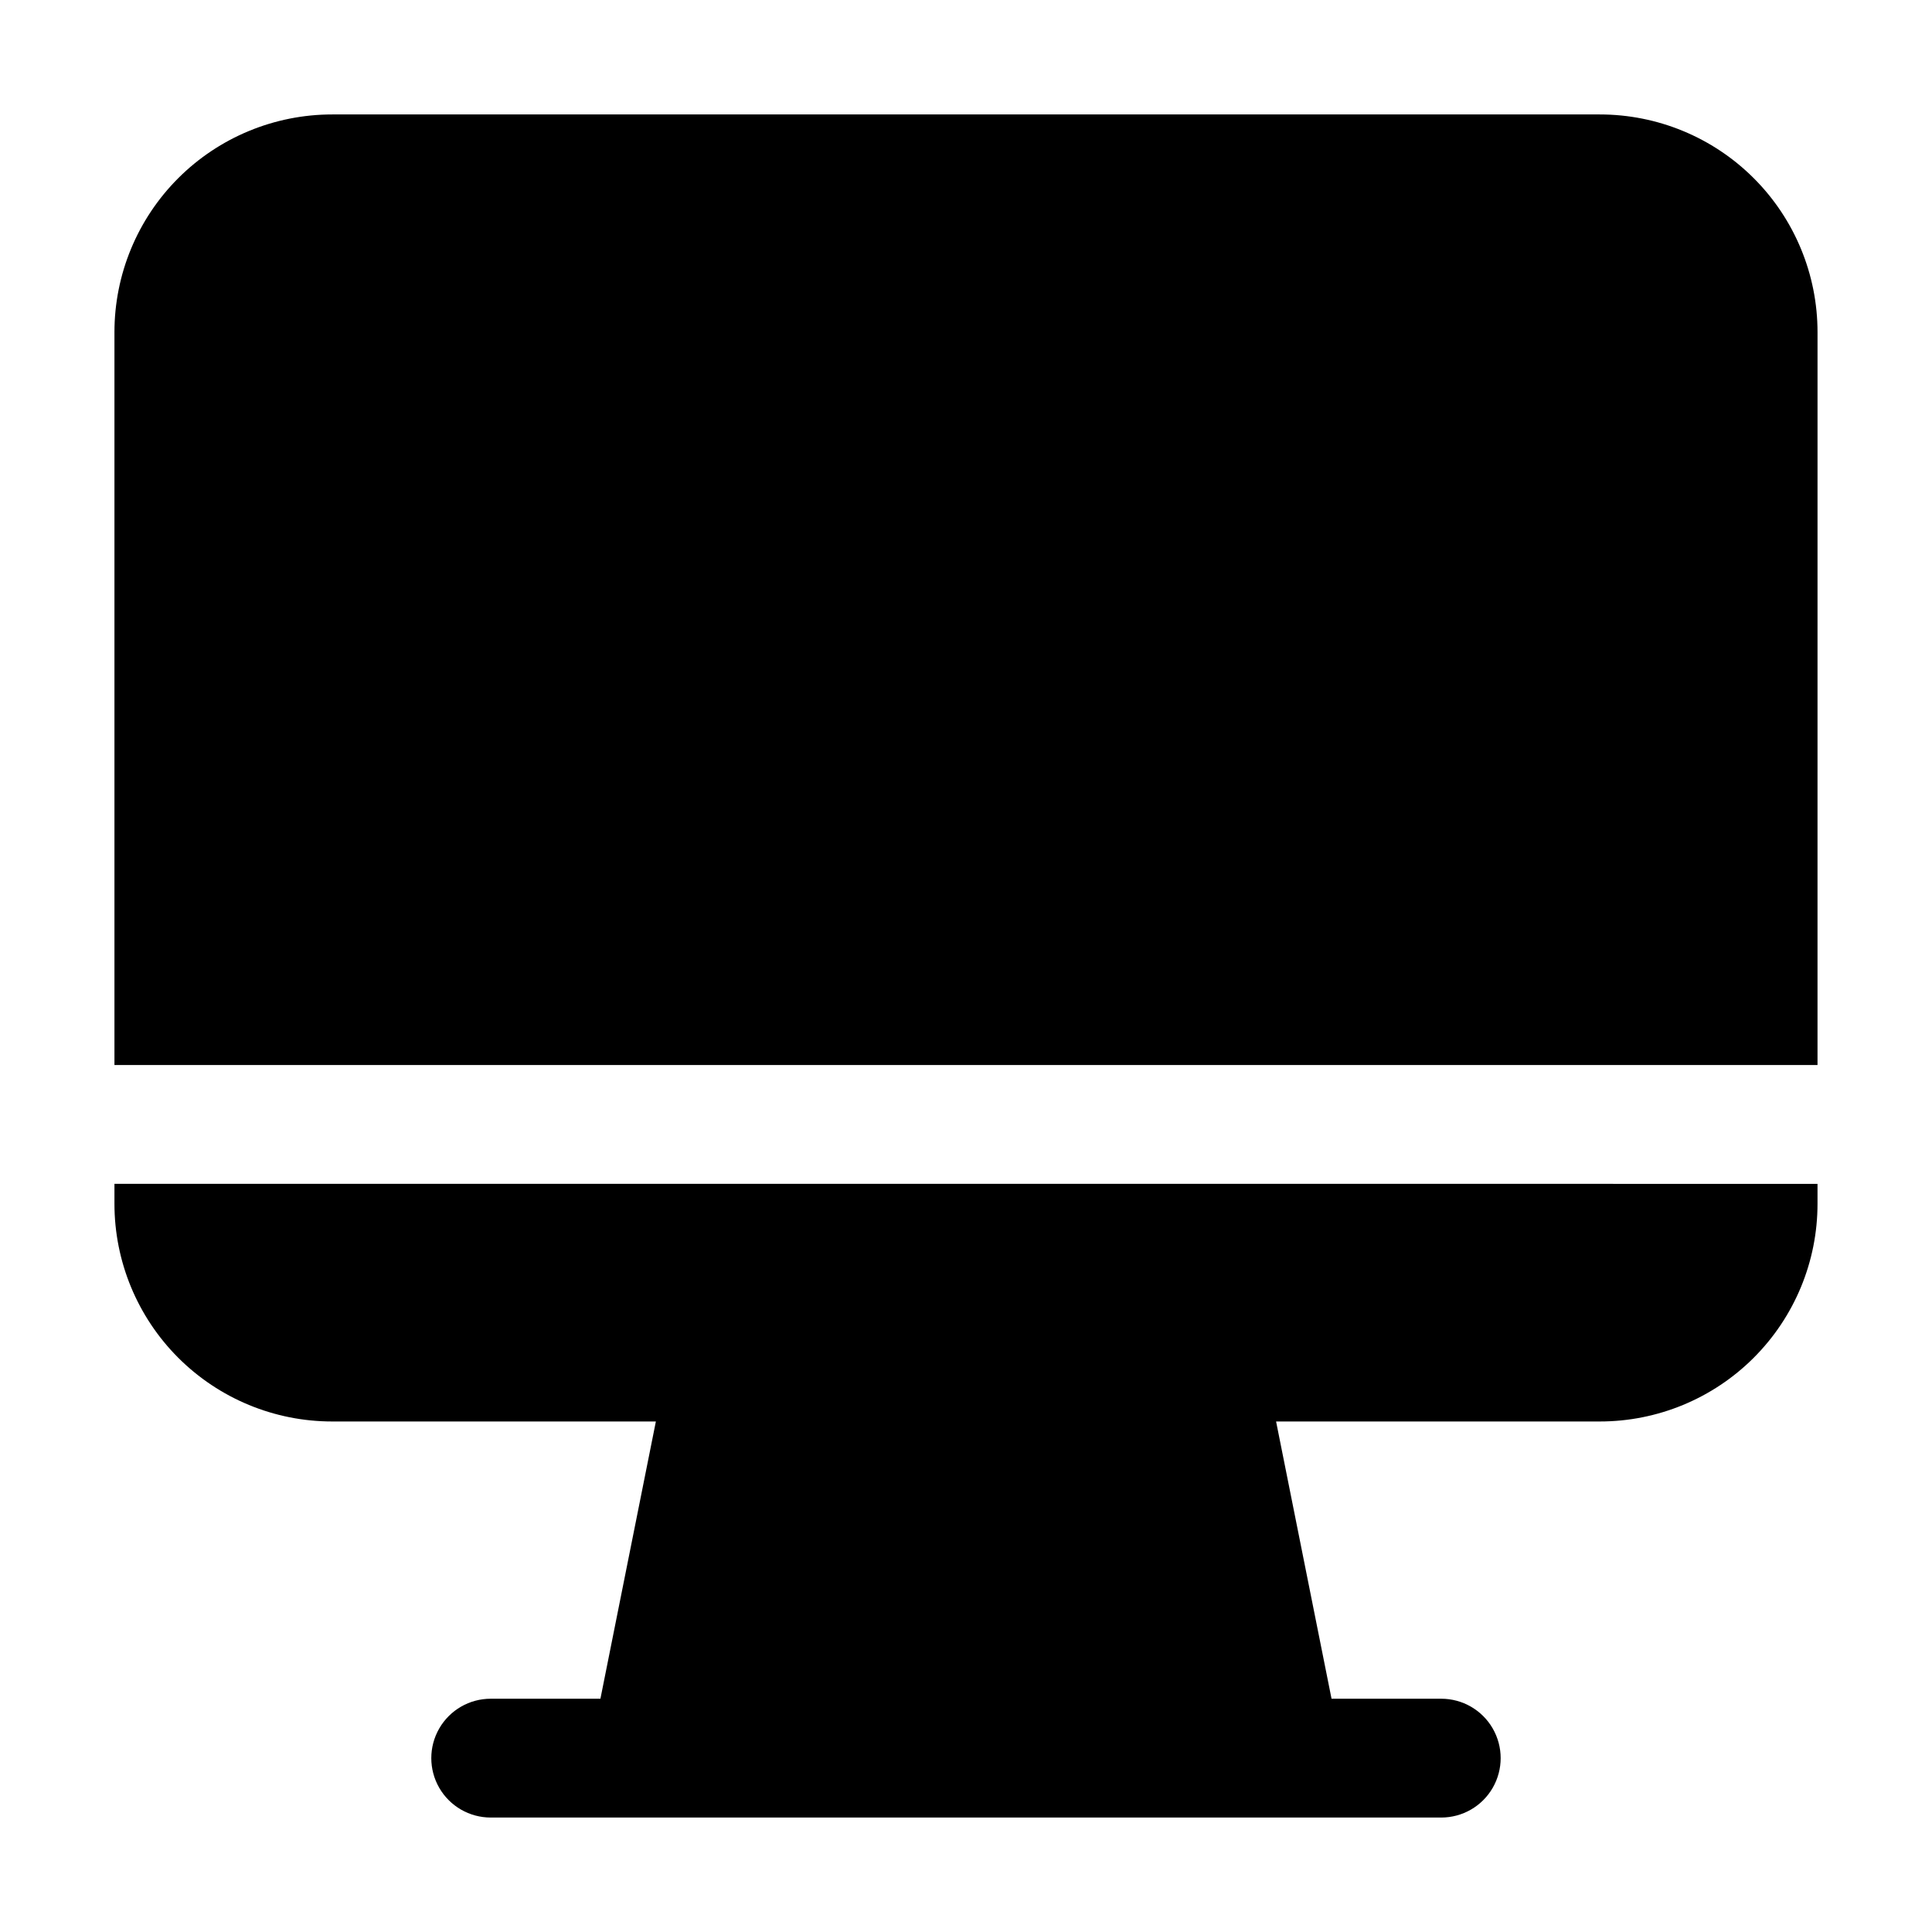 <?xml version="1.0" encoding="UTF-8"?>
<!-- The Best Svg Icon site in the world: iconSvg.co, Visit us! https://iconsvg.co -->
<svg fill="#000000" width="800px" height="800px" version="1.1" viewBox="144 144 512 512" xmlns="http://www.w3.org/2000/svg">
 <g>
  <path d="m567.93 174.33h-335.87c-15.312-0.008-30.004 6.07-40.832 16.898s-16.906 25.52-16.898 40.832v194.18h451.33l0.004-194.18c0.012-15.312-6.066-30.004-16.898-40.832-10.828-10.828-25.516-16.906-40.832-16.898z"/>
  <path d="m174.33 462.98c-0.008 15.312 6.07 30 16.898 40.832 10.828 10.828 25.52 16.906 40.832 16.895h85.754l-14.695 73.473h-29.074c-5.625 0-10.824 3-13.637 7.871s-2.812 10.875 0 15.746c2.812 4.871 8.012 7.871 13.637 7.871h251.9c5.625 0 10.824-3 13.637-7.871 2.812-4.871 2.812-10.875 0-15.746s-8.012-7.871-13.637-7.871h-29.074l-14.695-73.473h85.754c15.316 0.012 30.004-6.066 40.832-16.895 10.832-10.832 16.91-25.52 16.898-40.832v-5.246l-451.33-0.004z"/>
 </g>
</svg>